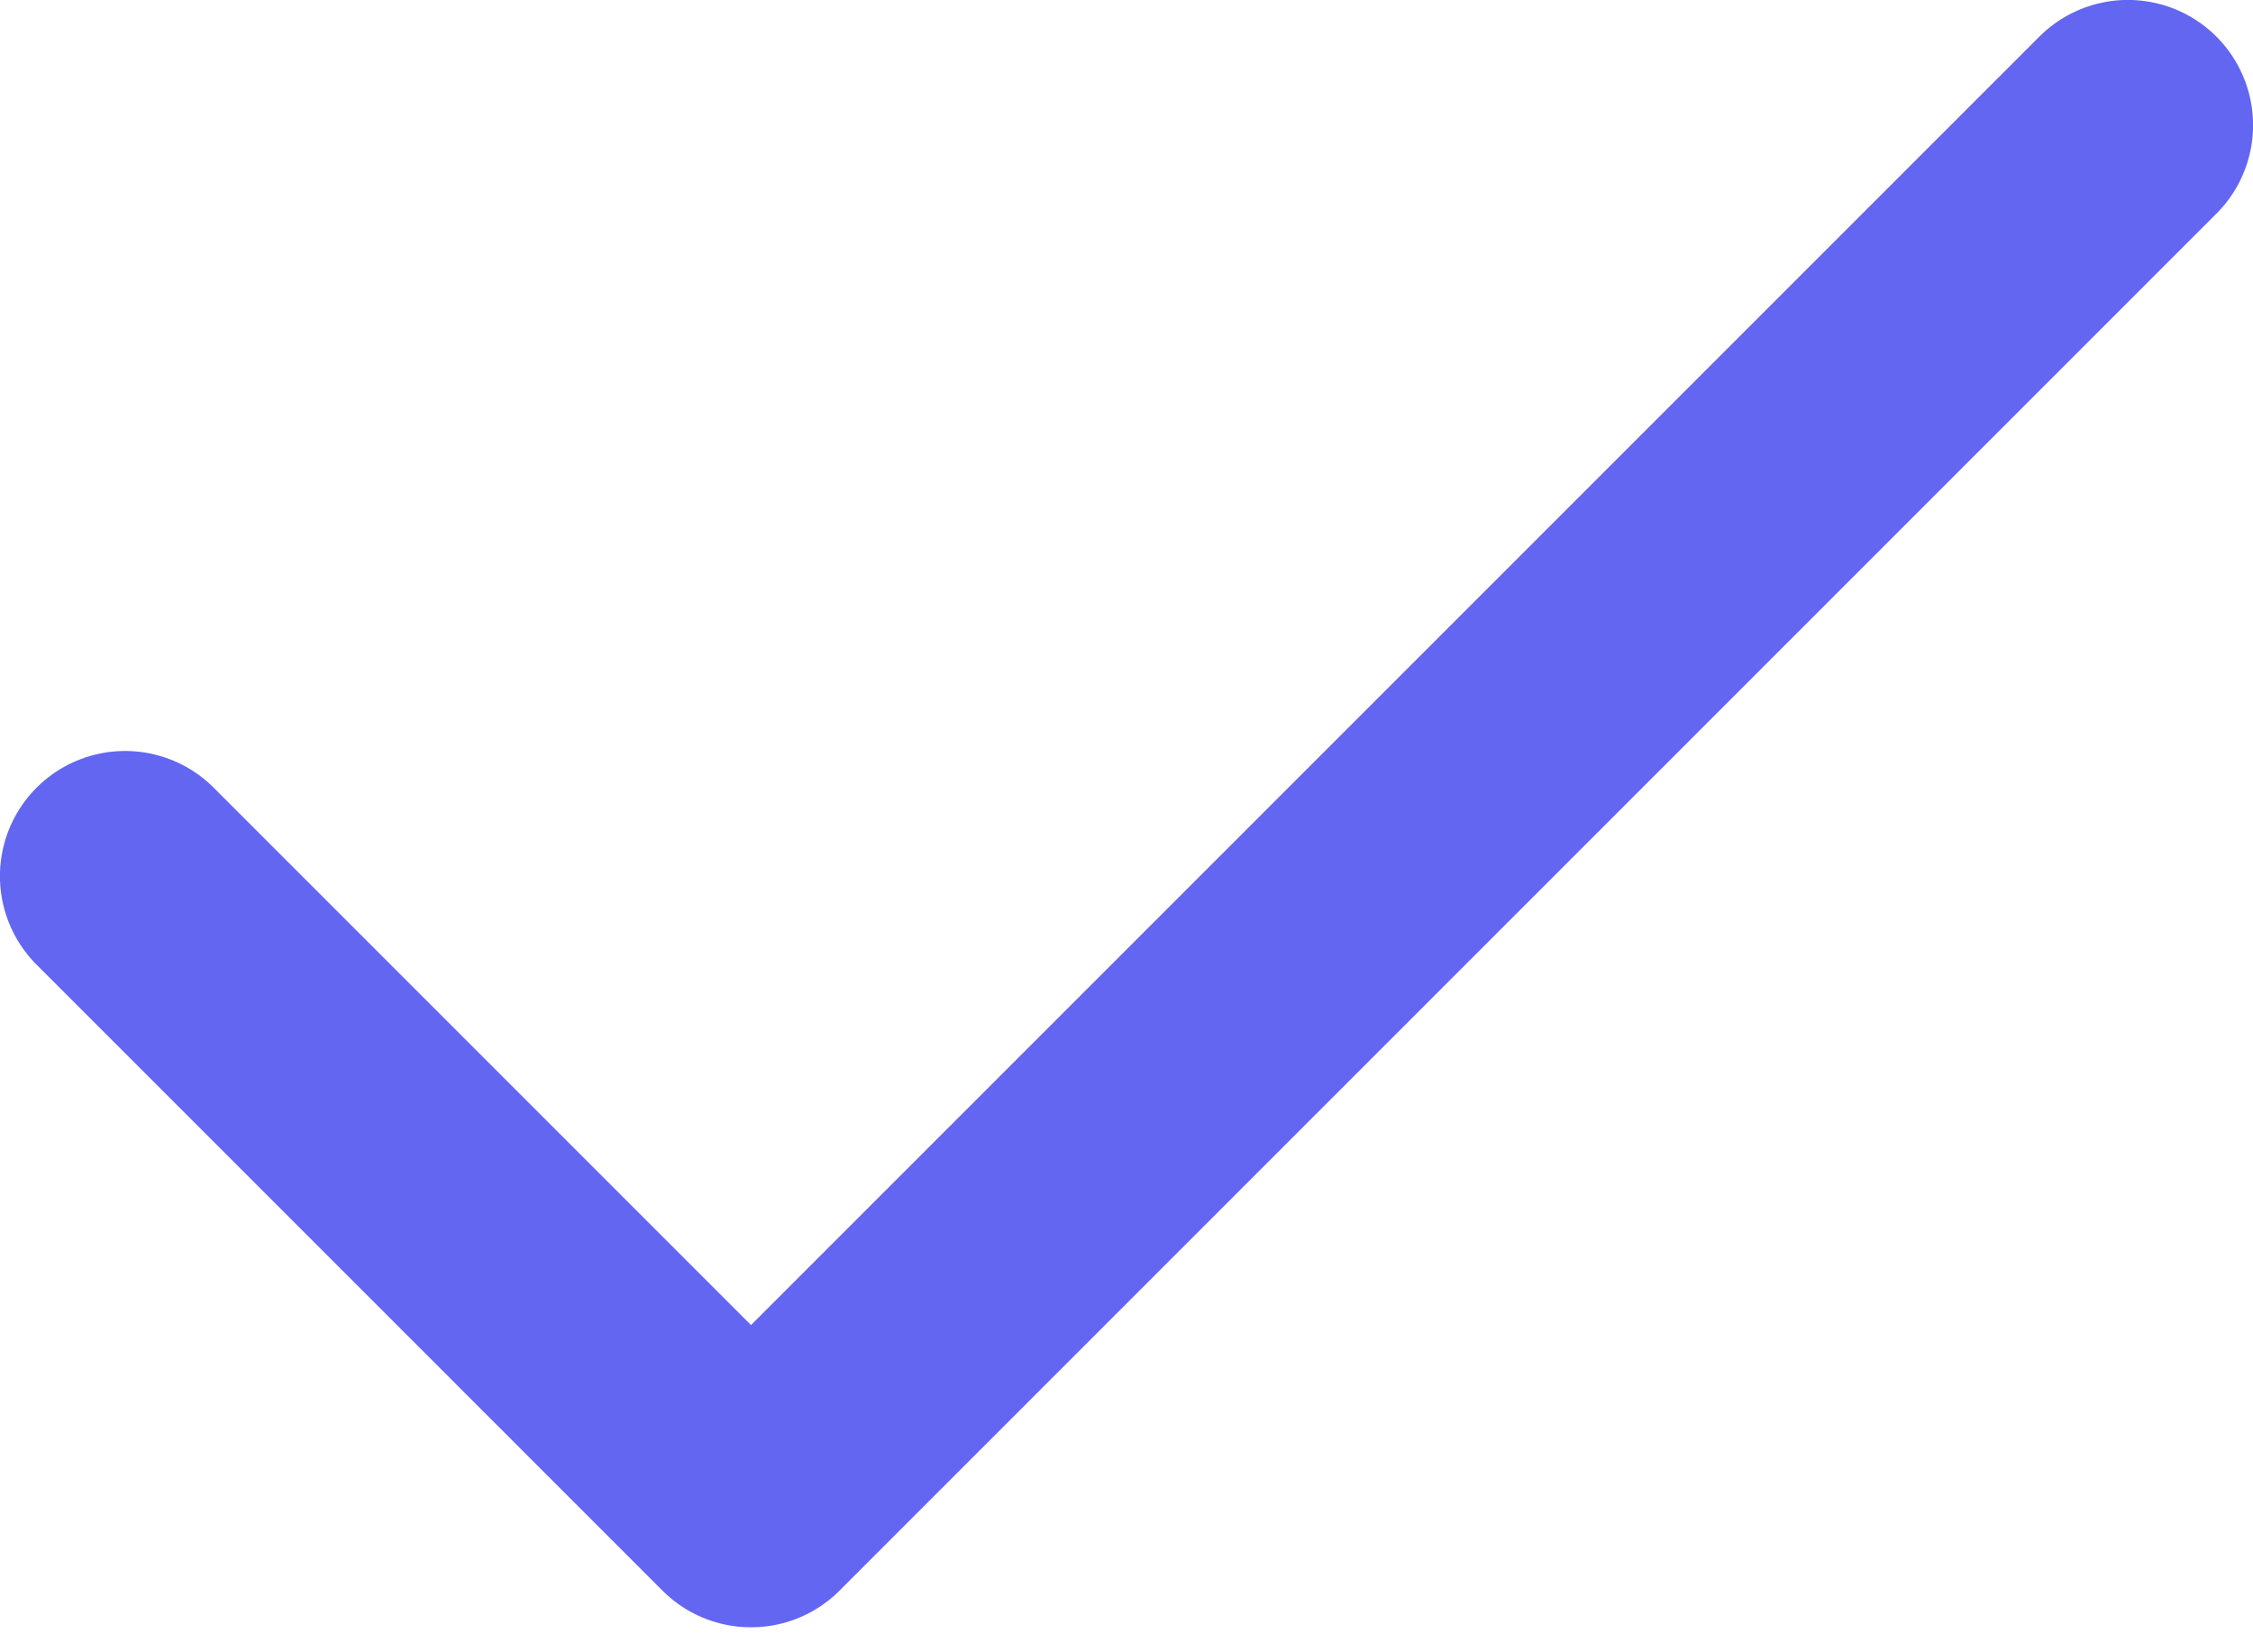 <svg width="15" height="11" viewBox="0 0 15 11" fill="none" xmlns="http://www.w3.org/2000/svg">
<path d="M14.167 0.833L5 10L0.833 5.833" stroke="#6366F1" stroke-width="1.667" stroke-linecap="round" stroke-linejoin="round"/>
</svg>
